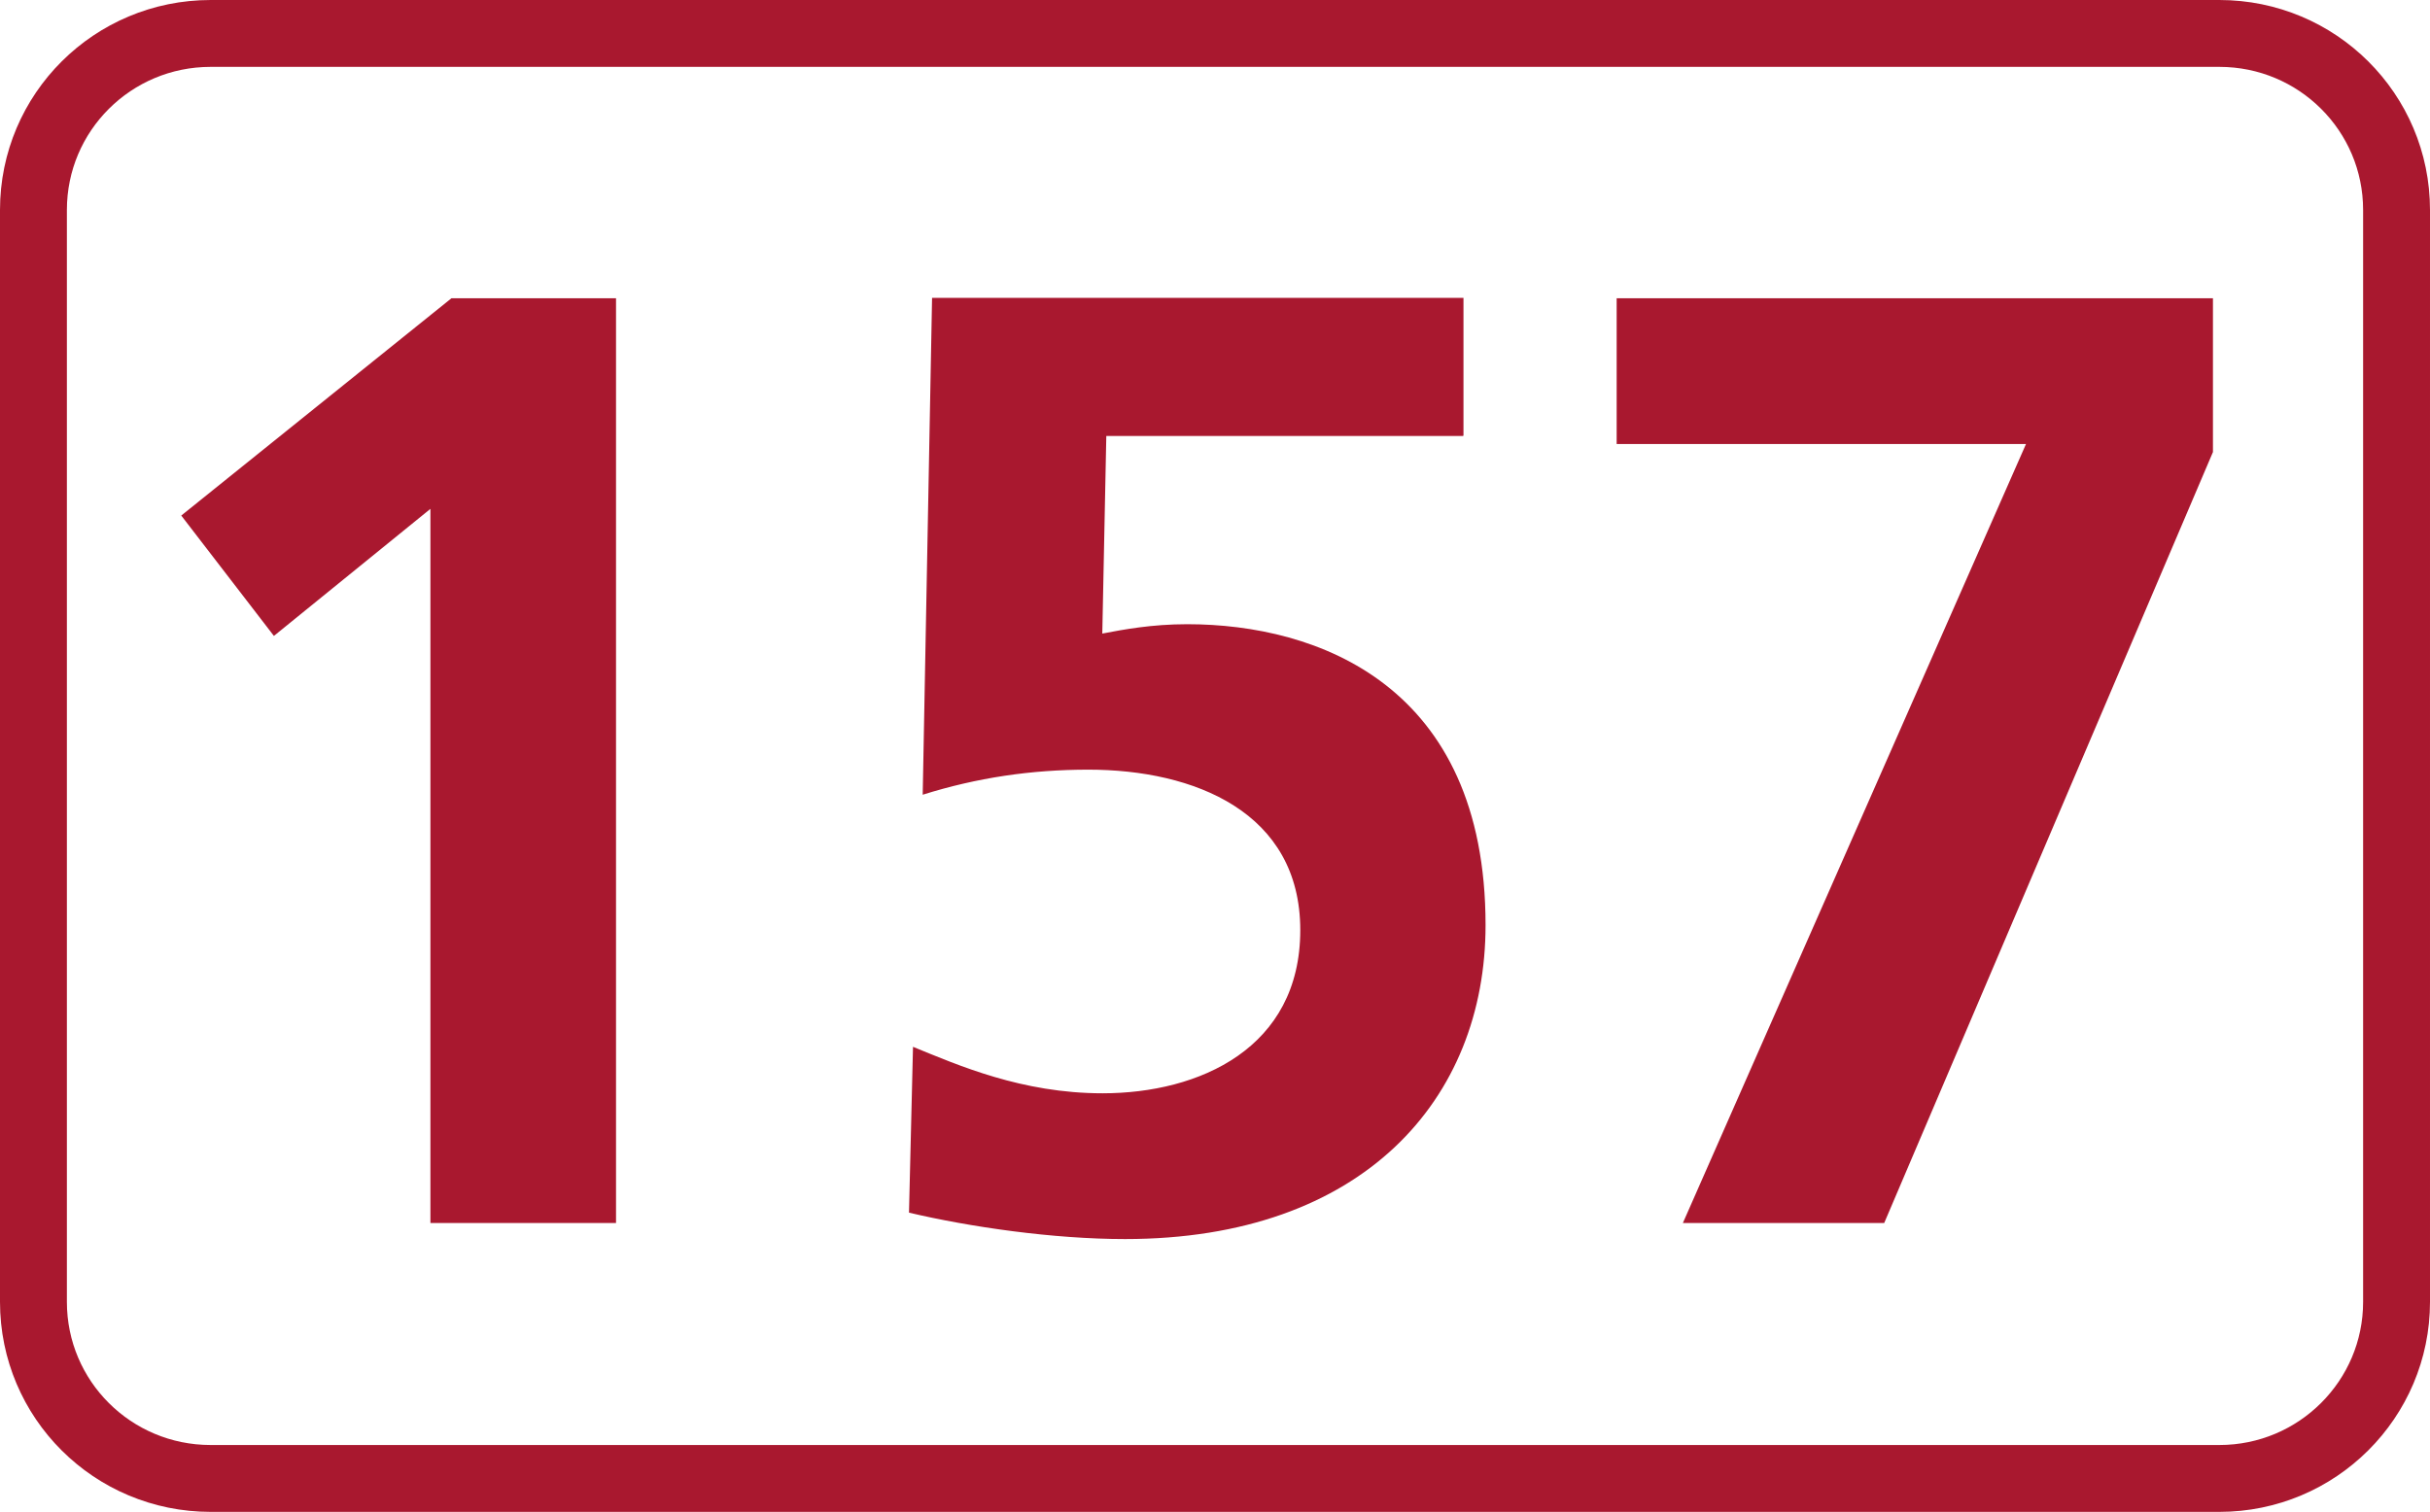 <?xml version="1.0" encoding="UTF-8"?><svg id="a" xmlns="http://www.w3.org/2000/svg" viewBox="0 0 72.66 45.22"><defs><style>.b{fill:#a9182f;}.c{fill:none;stroke:#a9182f;stroke-miterlimit:10;stroke-width:2px;}</style></defs><path class="c" d="M71.66,38.94c0,2.91-2.37,5.28-5.3,5.28H6.3c-2.93,0-5.3-2.36-5.3-5.28V6.28C1,3.36,3.37,1,6.3,1h60.06c2.93,0,5.3,2.36,5.3,5.28V38.94Z"/><polygon class="b" points="13.5 8.92 18.42 8.92 18.42 36.58 12.87 36.58 12.87 15.22 8.19 19.02 5.42 15.42 13.5 8.92"/><path class="b" d="M43.74,13.04h-10.66l-.12,5.91c.63-.12,1.47-.28,2.54-.28,3.89,0,8.92,1.82,8.92,9,0,5.19-3.65,9.39-10.78,9.39-2.14,0-4.64-.36-6.46-.79l.12-4.96c1.35,.55,3.25,1.39,5.67,1.39,2.89,0,5.91-1.35,5.91-4.88s-3.17-4.8-6.34-4.8c-1.7,0-3.33,.24-4.95,.75l.28-14.86h15.89v4.12Z"/><polygon class="b" points="48.34 8.92 66.17 8.92 66.17 13.52 56.34 36.58 50.32 36.58 60.58 13.28 48.34 13.28 48.34 8.92"/></svg>